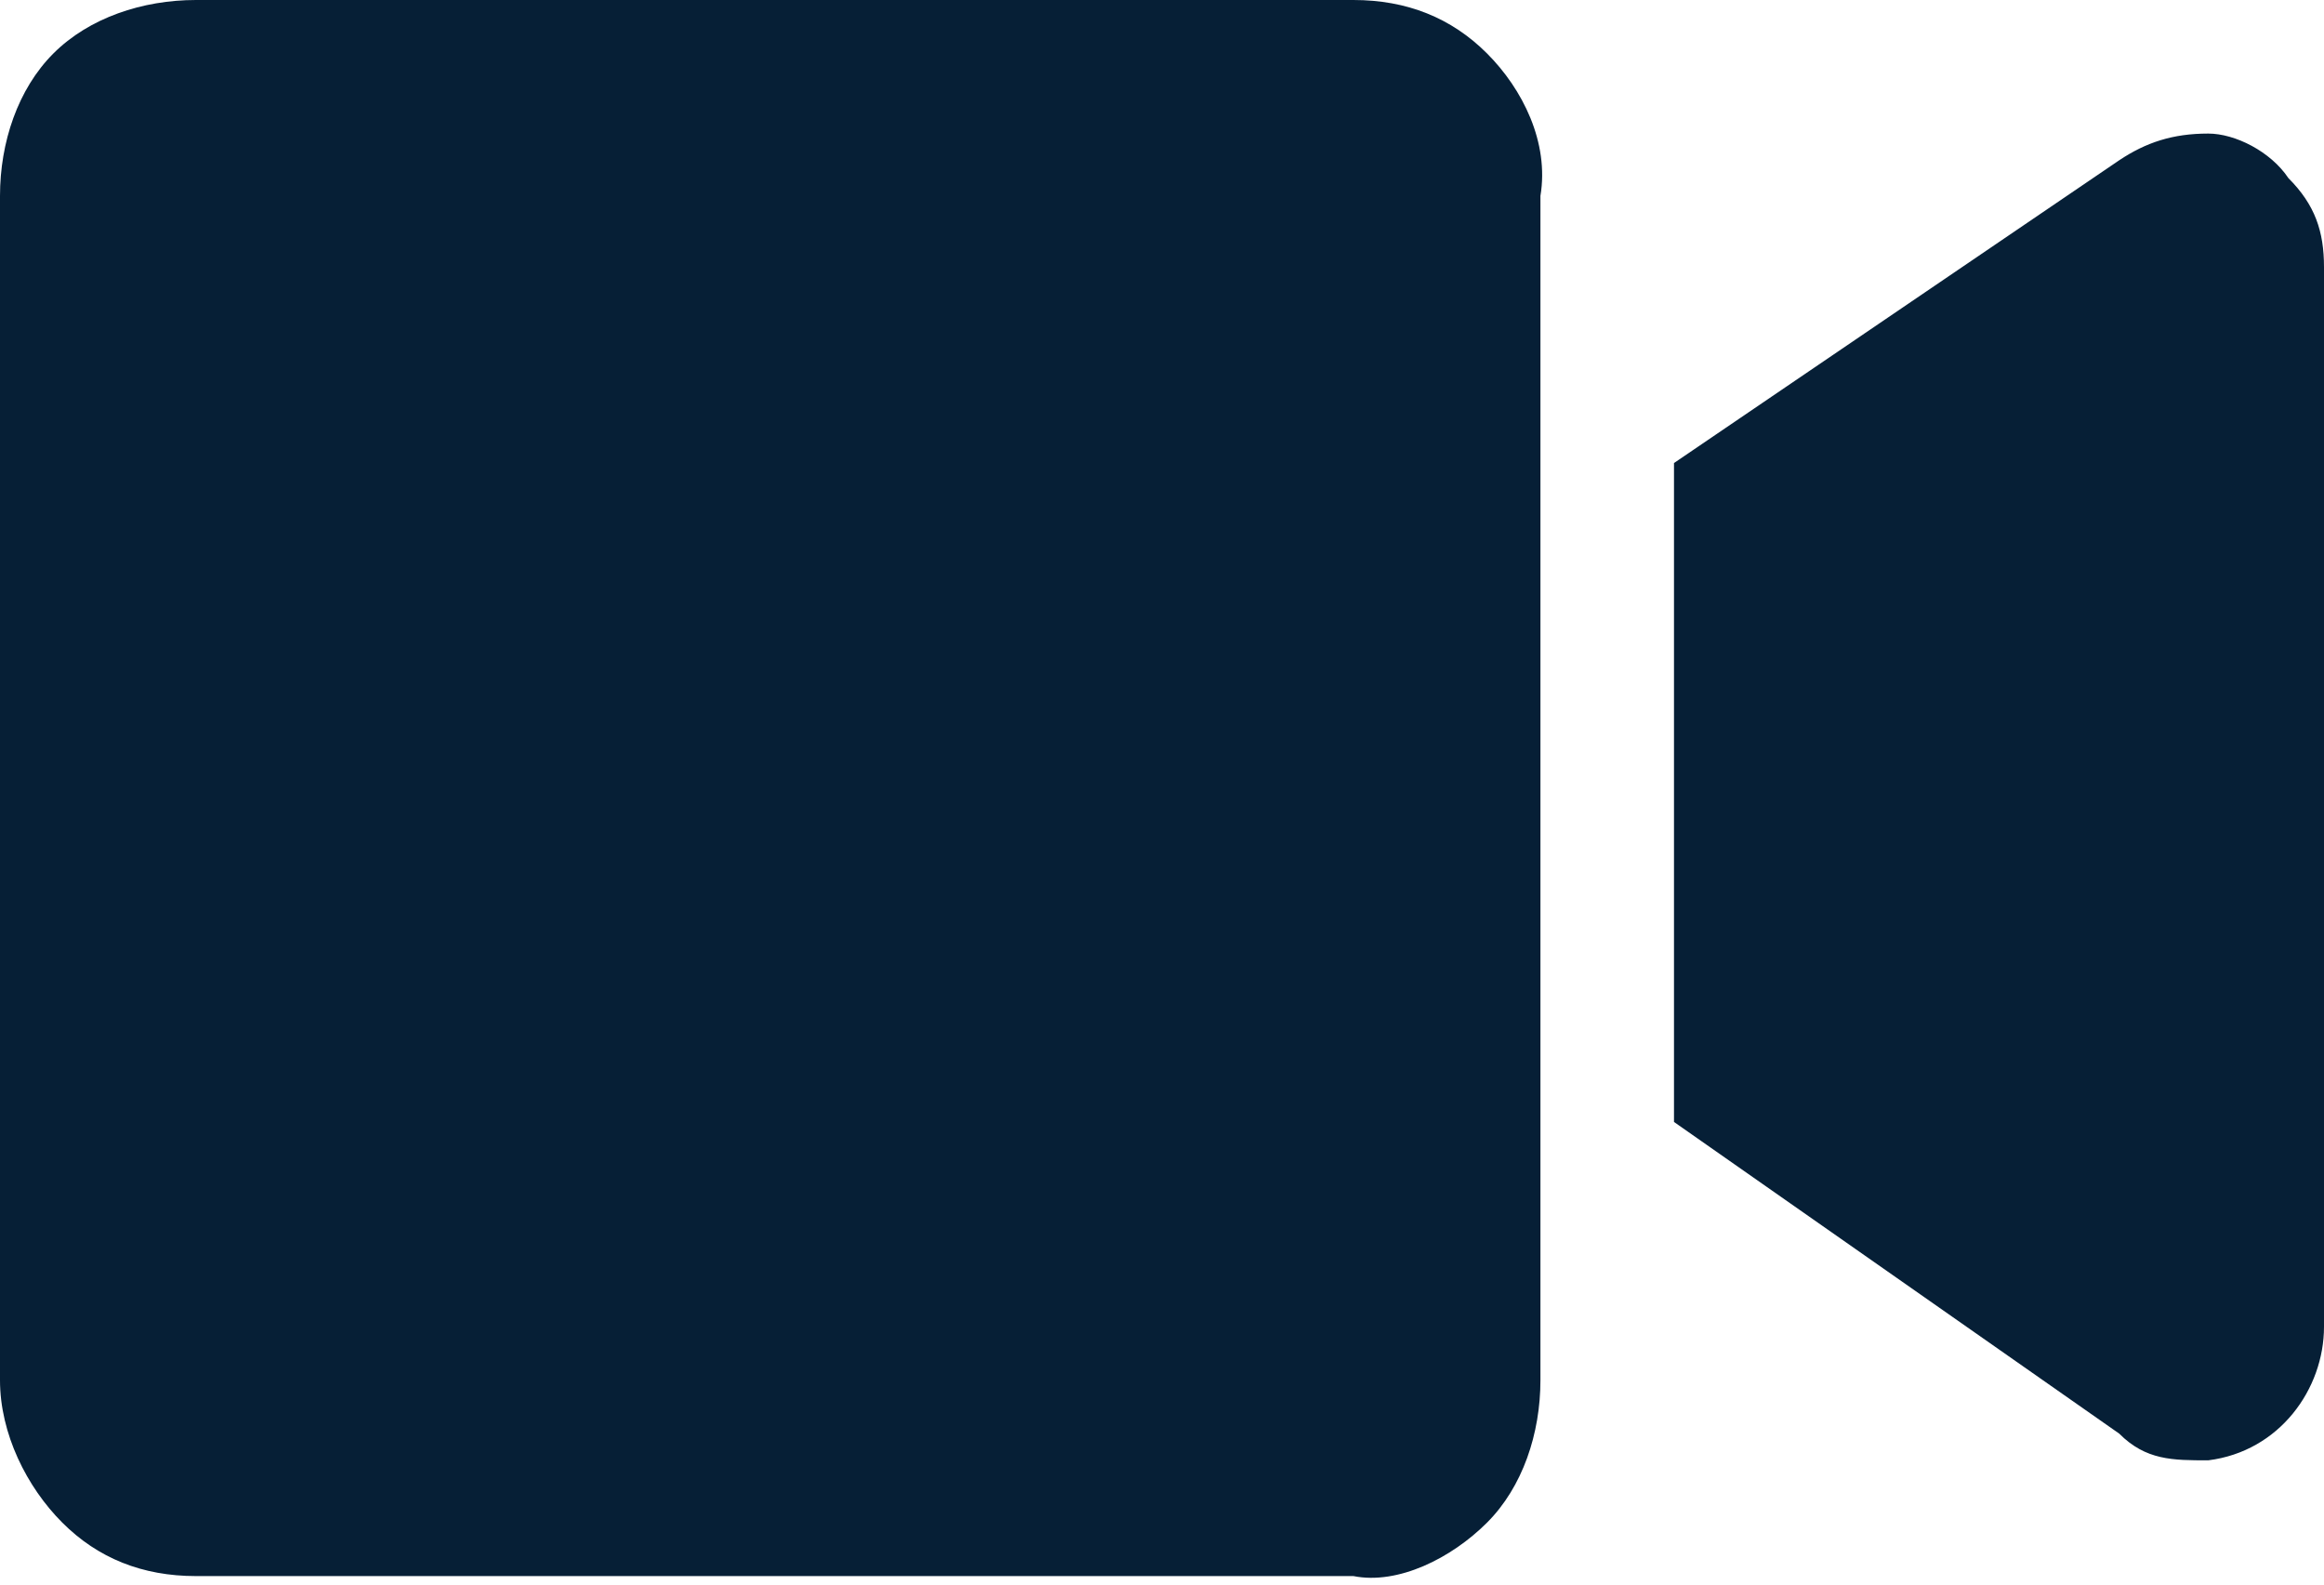 <?xml version="1.0" encoding="utf-8"?>
<!-- Generator: Adobe Illustrator 25.4.1, SVG Export Plug-In . SVG Version: 6.00 Build 0)  -->
<svg version="1.1" id="Layer_1" xmlns="http://www.w3.org/2000/svg" xmlns:xlink="http://www.w3.org/1999/xlink" x="0px" y="0px"
	 viewBox="0 0 26.1 17.8" style="enable-background:new 0 0 26.1 17.8;" xml:space="preserve">
<style type="text/css">
	.st0{fill:#061F36;}
</style>
<path class="st0" d="M15.2,0c0.6,0,1.1,0.2,1.5,0.6c0.4,0.4,0.7,1,0.6,1.6v13.3c0,0.6-0.2,1.2-0.6,1.6c-0.4,0.4-1,0.7-1.5,0.6h-13
	c-0.6,0-1.1-0.2-1.5-0.6c-0.4-0.4-0.7-1-0.7-1.6V2.2c0-0.6,0.2-1.2,0.6-1.6C1,0.2,1.6,0,2.2,0H15.2z M23.8,1.8
	c0.3-0.2,0.6-0.3,1-0.3c0.3,0,0.7,0.2,0.9,0.5c0.3,0.3,0.4,0.6,0.4,1v11.9c0,0.7-0.5,1.4-1.3,1.5c-0.4,0-0.7,0-1-0.3l-5-3.5V5.2
	L23.8,1.8z"/>
</svg>
